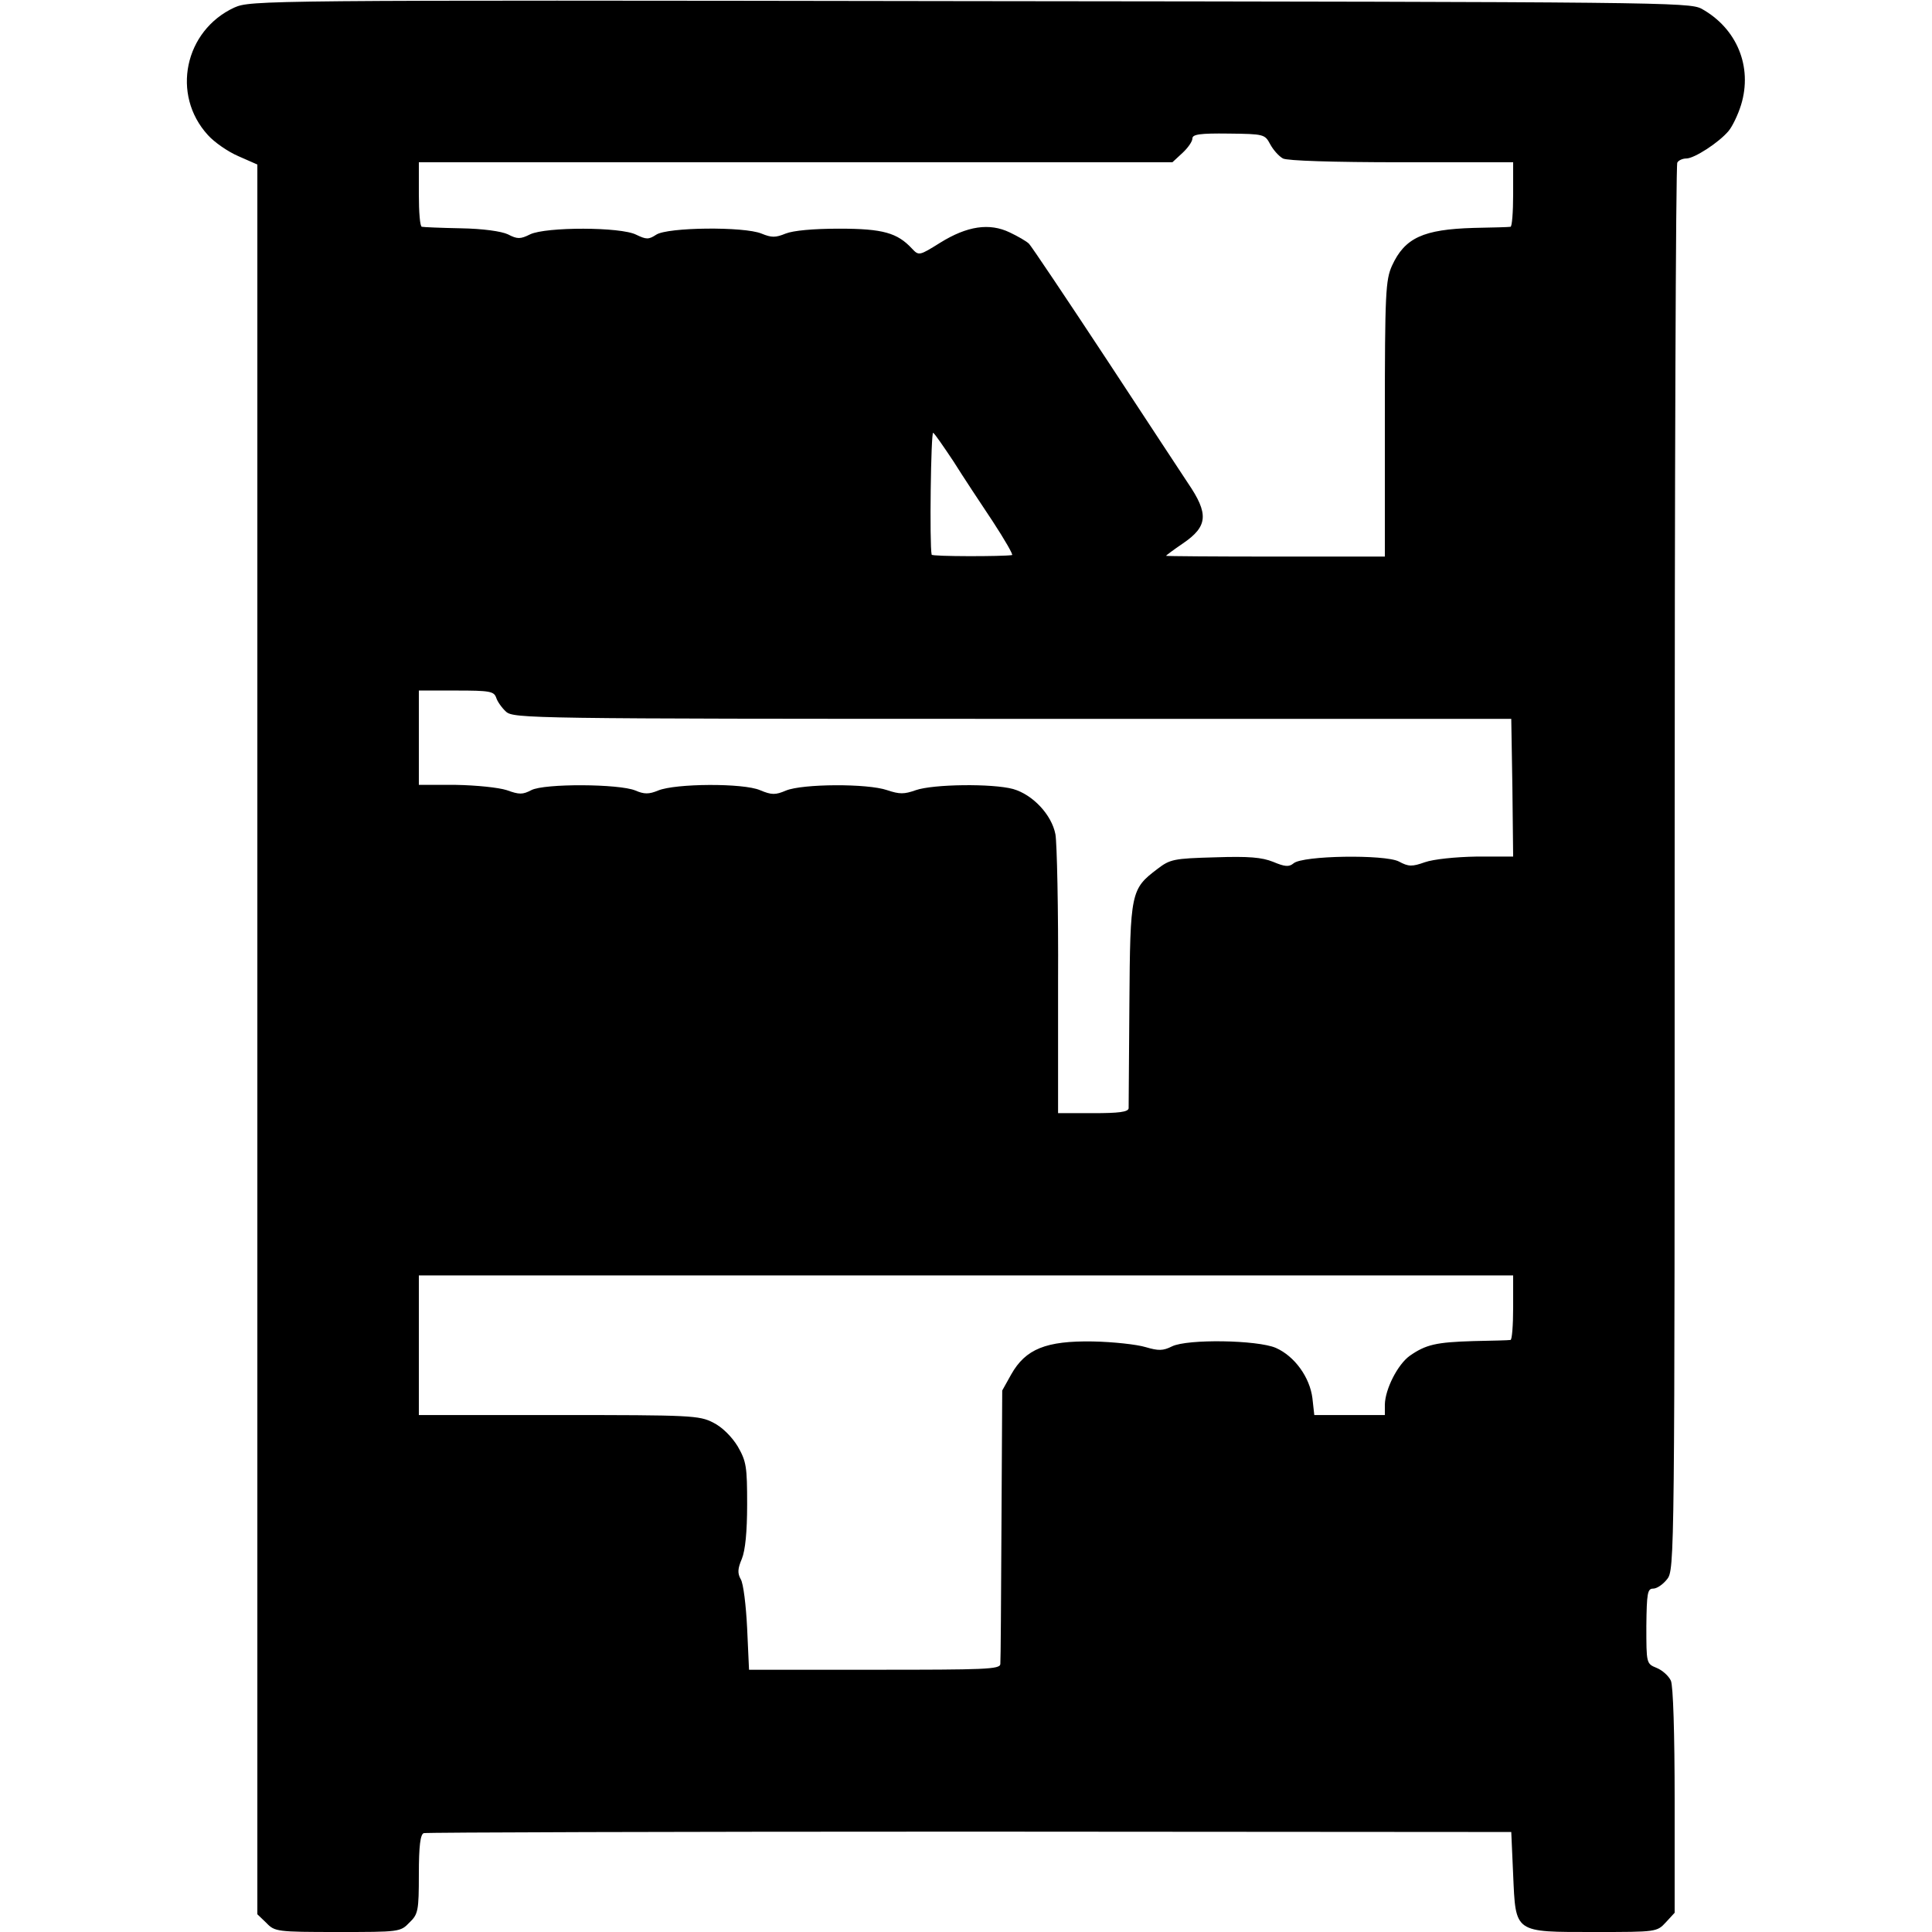 <?xml version="1.0" standalone="no"?>
<!DOCTYPE svg PUBLIC "-//W3C//DTD SVG 20010904//EN"
 "http://www.w3.org/TR/2001/REC-SVG-20010904/DTD/svg10.dtd">
<svg version="1.0" xmlns="http://www.w3.org/2000/svg"
 width="512pt" height="512pt" viewBox="0 0 512 512"
 preserveAspectRatio="xMidYMid meet">
<g transform="translate(0,512) scale(0.1,-0.1)"
fill="#000000" stroke="none">
<path d="M621 5100 c-132 -61 -168 -231 -70 -338 17 -19 53 -44 81 -56 l50
-22 0 -2318 0 -2319 24 -23 c22 -23 28 -24 189 -24 163 0 166 0 190 25 23 22
25 31 25 128 0 75 4 106 13 109 6 2 658 4 1447 4 l1435 -1 5 -113 c7 -156 1
-152 217 -152 163 0 164 0 188 26 l23 25 0 296 c0 181 -4 306 -10 319 -6 13
-23 28 -38 34 -27 11 -27 12 -27 111 1 87 3 99 18 99 10 0 26 11 37 25 20 25
20 51 20 1884 0 1023 3 1864 7 1870 3 6 14 11 24 11 21 0 86 42 112 73 10 12
25 43 33 69 31 101 -11 203 -105 255 -33 17 -108 18 -1939 20 -1886 3 -1905 2
-1949 -17z m2745 -362 c8 -15 23 -32 34 -38 11 -6 132 -10 314 -10 l296 0 0
-85 c0 -47 -3 -86 -7 -86 -5 -1 -48 -2 -98 -3 -133 -4 -182 -26 -216 -100 -17
-38 -19 -72 -19 -406 l0 -365 -290 0 c-159 0 -290 1 -290 2 0 1 20 16 45 33
66 45 69 78 13 160 -9 14 -105 159 -213 324 -108 164 -202 304 -208 310 -7 7
-30 20 -51 30 -54 26 -113 17 -184 -27 -56 -35 -57 -35 -75 -16 -39 42 -77 53
-193 53 -69 0 -122 -5 -142 -13 -27 -11 -37 -11 -64 0 -46 19 -249 17 -279 -3
-20 -13 -26 -13 -53 0 -41 21 -239 21 -281 1 -26 -13 -34 -13 -59 0 -17 8 -66
15 -125 16 -53 1 -99 3 -103 4 -5 0 -8 39 -8 86 l0 85 999 0 998 0 27 25 c14
13 26 30 26 38 0 11 20 14 96 13 94 -1 96 -2 110 -28z m-839 -841 c25 -40 72
-111 104 -159 32 -49 55 -89 51 -89 -24 -4 -212 -4 -213 1 -6 26 -2 327 4 323
4 -2 28 -37 54 -76z m-1212 -626 c3 -10 15 -27 26 -37 20 -18 64 -19 1342 -19
l1322 0 3 -182 2 -183 -97 0 c-57 -1 -114 -7 -137 -15 -34 -12 -43 -12 -69 2
-37 19 -255 16 -279 -5 -12 -10 -23 -9 -54 4 -30 12 -64 15 -154 12 -110 -3
-119 -5 -153 -31 -70 -53 -72 -61 -74 -357 -1 -146 -2 -271 -2 -277 -1 -10
-27 -13 -94 -13 l-93 0 0 349 c1 192 -3 368 -7 390 -10 52 -60 105 -112 120
-55 15 -212 13 -258 -3 -31 -11 -43 -11 -76 0 -52 18 -224 17 -268 -1 -28 -12
-38 -12 -69 1 -44 19 -224 18 -270 -1 -24 -10 -37 -10 -60 0 -43 18 -242 19
-276 1 -23 -12 -32 -12 -65 0 -22 7 -80 13 -135 14 l-98 0 0 125 0 125 99 0
c89 0 100 -2 106 -19z m2695 -1616 c0 -47 -3 -86 -7 -86 -5 -1 -48 -2 -98 -3
-99 -3 -126 -9 -169 -39 -32 -23 -65 -88 -66 -129 l0 -28 -94 0 -93 0 -5 45
c-7 55 -47 111 -97 133 -49 21 -234 24 -275 4 -24 -12 -36 -12 -70 -2 -23 7
-86 14 -140 15 -124 2 -178 -20 -216 -87 l-24 -43 -2 -355 c-1 -195 -2 -362
-3 -370 -1 -14 -42 -15 -333 -15 l-333 0 -5 110 c-3 61 -10 119 -17 130 -9 16
-8 28 3 54 9 22 14 71 14 144 0 100 -2 114 -25 154 -16 26 -41 51 -65 63 -37
19 -59 20 -410 20 l-370 0 0 185 0 185 1450 0 1450 0 0 -85z"/>
</g>
</svg>
